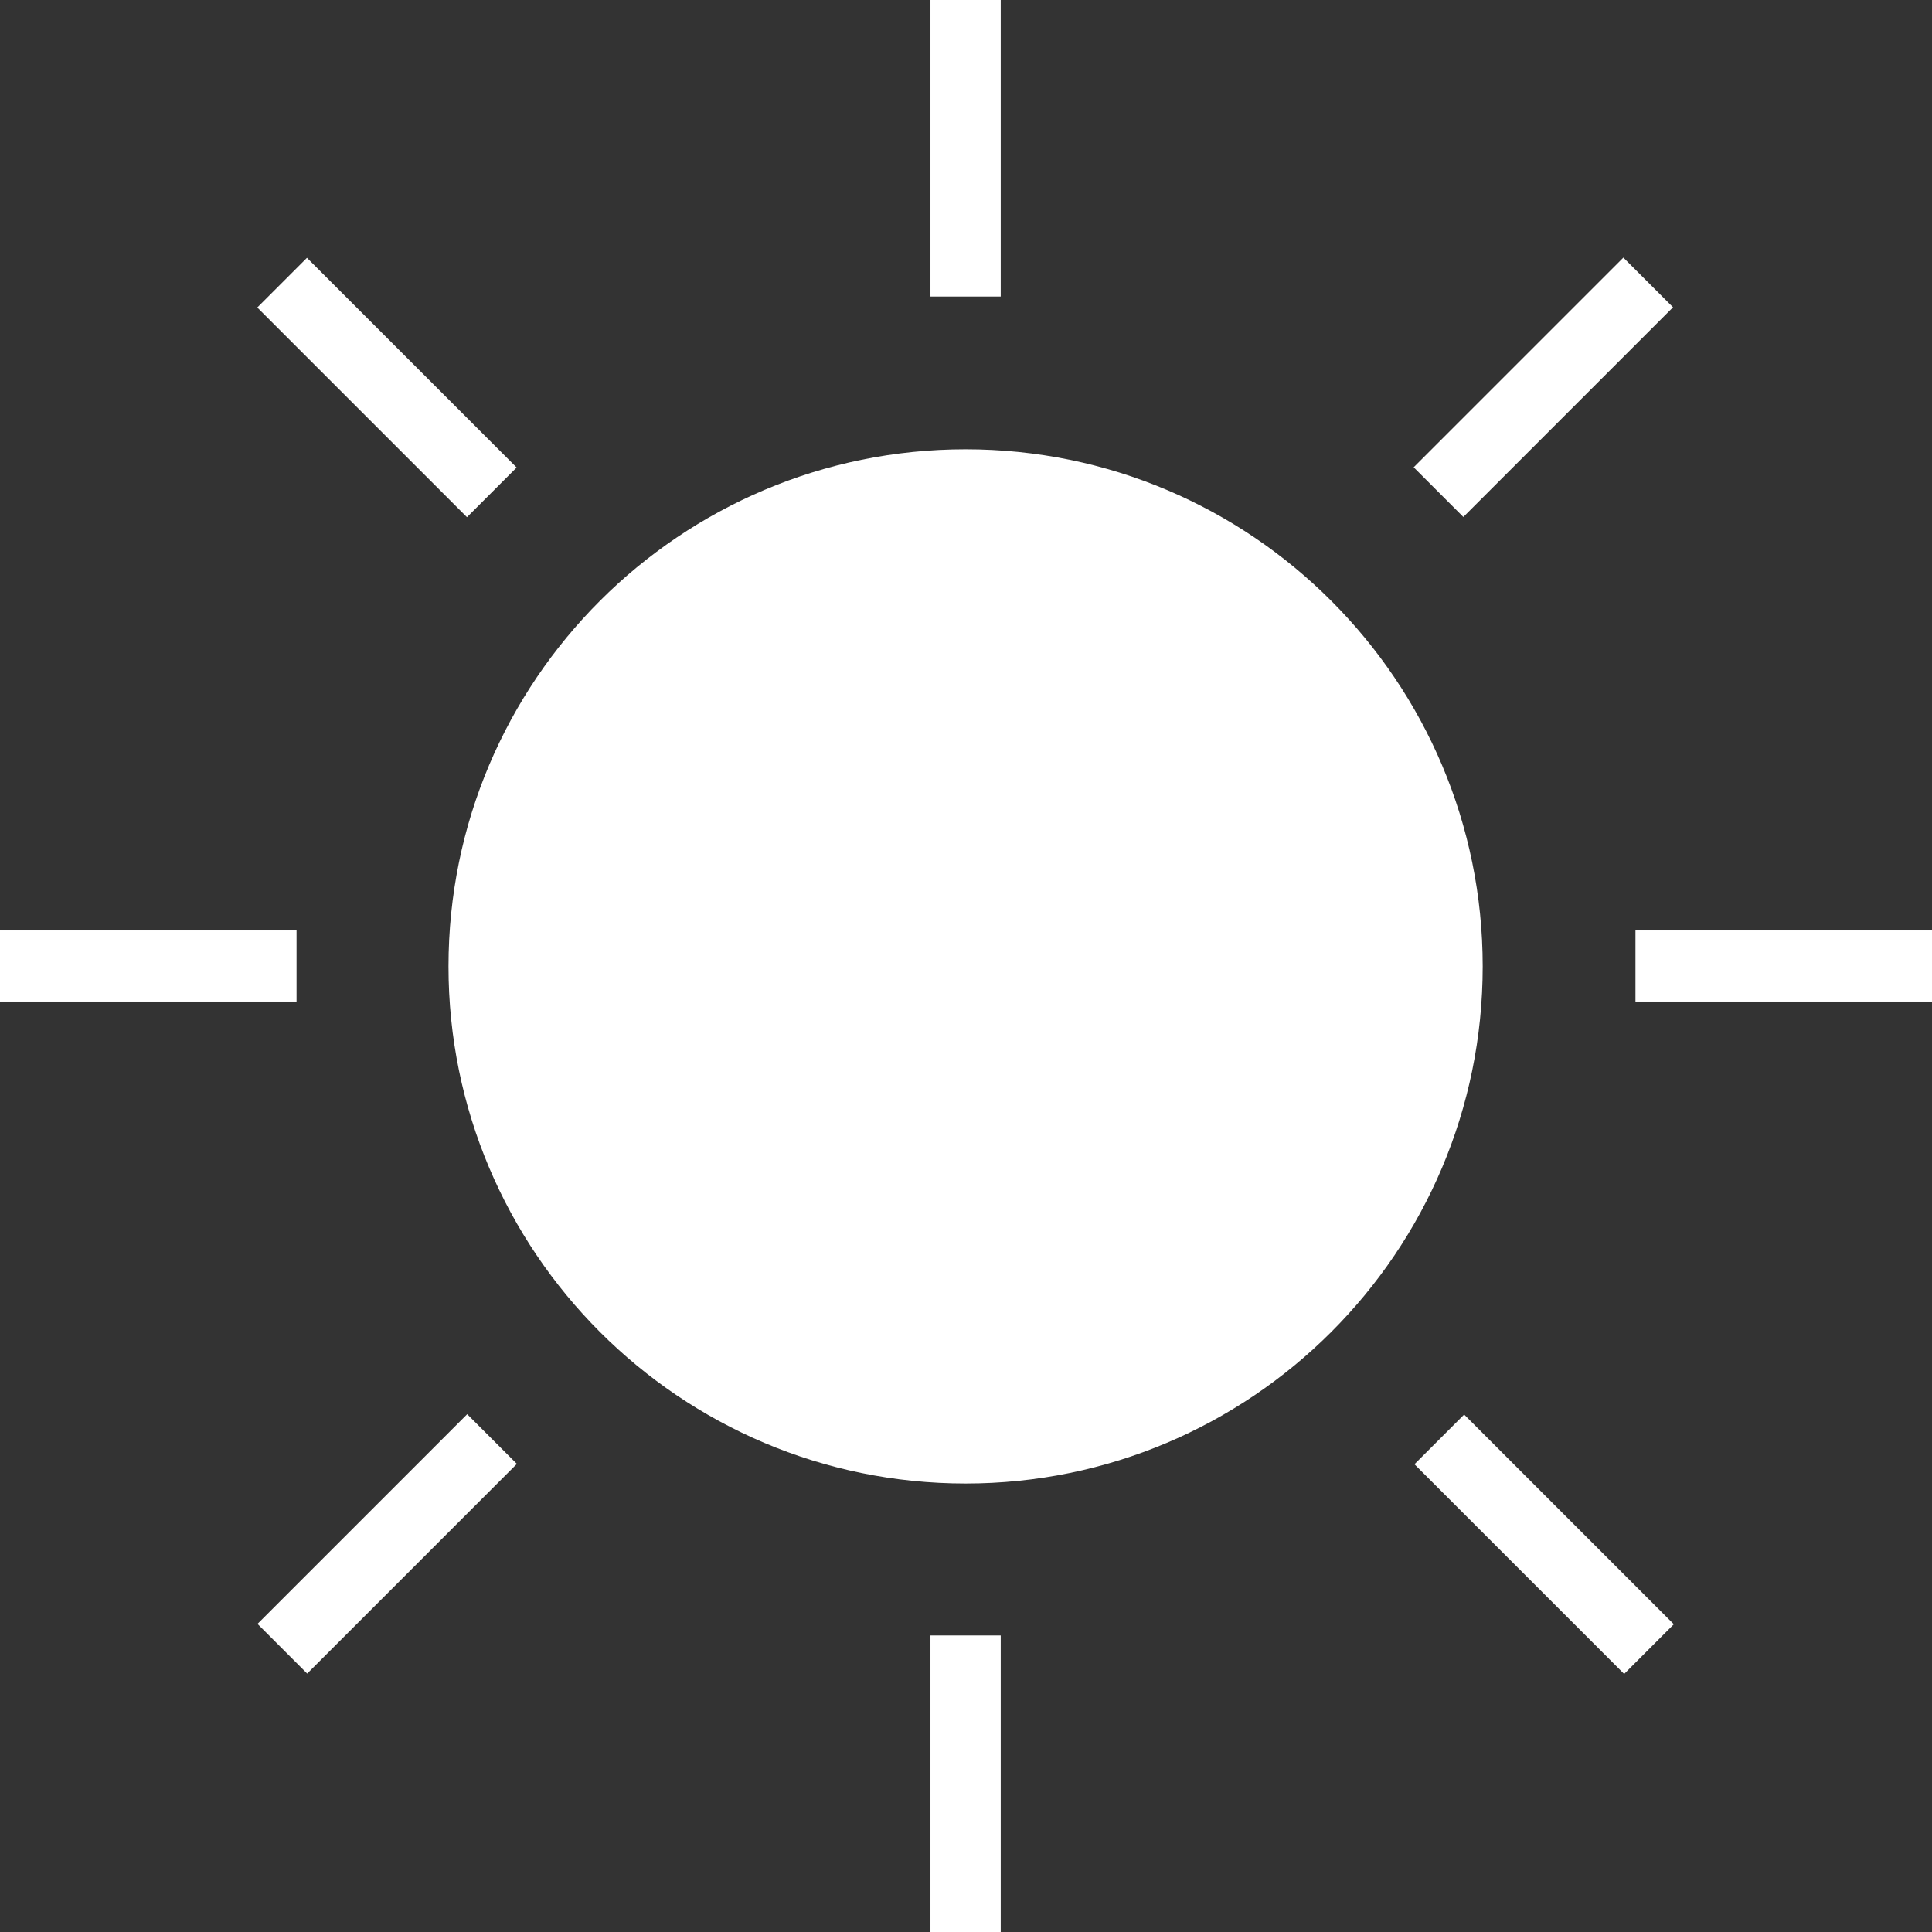 <?xml version="1.0" encoding="UTF-8"?>
<svg id="uuid-467a12fc-48b4-495e-be70-a81db6e1290e" data-name="レイヤー_2" xmlns="http://www.w3.org/2000/svg" width="23.65" height="23.65" viewBox="0 0 2.365 2.365">
  <rect x="0" y="0" width="2.365" height="2.365" fill="#333333" stroke="none"/>
  <defs>
    <style>
      .uuid-ba048270-4355-4e07-8ac8-5fb5162aecc1 {
        fill: #fff;
      }
    </style>
  </defs>
  <g id="uuid-a85ae89e-802a-407c-9342-55874d24c5e2" data-name="PC">
    <g>
      <path class="uuid-ba048270-4355-4e07-8ac8-5fb5162aecc1" d="M1.182.55c-.349,0-.633.283-.633.633,0,.349.283.633.633.633.349,0,.633-.283.633-.633,0-.349-.283-.633-.633-.633Z"/>
      <rect class="uuid-ba048270-4355-4e07-8ac8-5fb5162aecc1" x="2.002" y="1.139" width=".363" height=".087"/>
      <rect class="uuid-ba048270-4355-4e07-8ac8-5fb5162aecc1" y="1.139" width=".363" height=".087"/>
      <rect class="uuid-ba048270-4355-4e07-8ac8-5fb5162aecc1" x="1.139" y="2.002" width=".086" height=".363"/>
      <rect class="uuid-ba048270-4355-4e07-8ac8-5fb5162aecc1" x="1.139" width=".086" height=".363"/>
      <rect class="uuid-ba048270-4355-4e07-8ac8-5fb5162aecc1" x=".293" y="1.847" width=".363" height=".086" transform="translate(-1.198 .889) rotate(-45)"/>
      <rect class="uuid-ba048270-4355-4e07-8ac8-5fb5162aecc1" x="1.708" y=".431" width=".363" height=".086" transform="translate(.218 1.475) rotate(-45)"/>
      <rect class="uuid-ba048270-4355-4e07-8ac8-5fb5162aecc1" x=".431" y=".293" width=".086" height=".363" transform="translate(-.197 .474) rotate(-45)"/>
      <rect class="uuid-ba048270-4355-4e07-8ac8-5fb5162aecc1" x="1.847" y="1.709" width=".086" height=".363" transform="translate(-.783 1.89) rotate(-45)"/>
    </g>
  </g>
</svg>